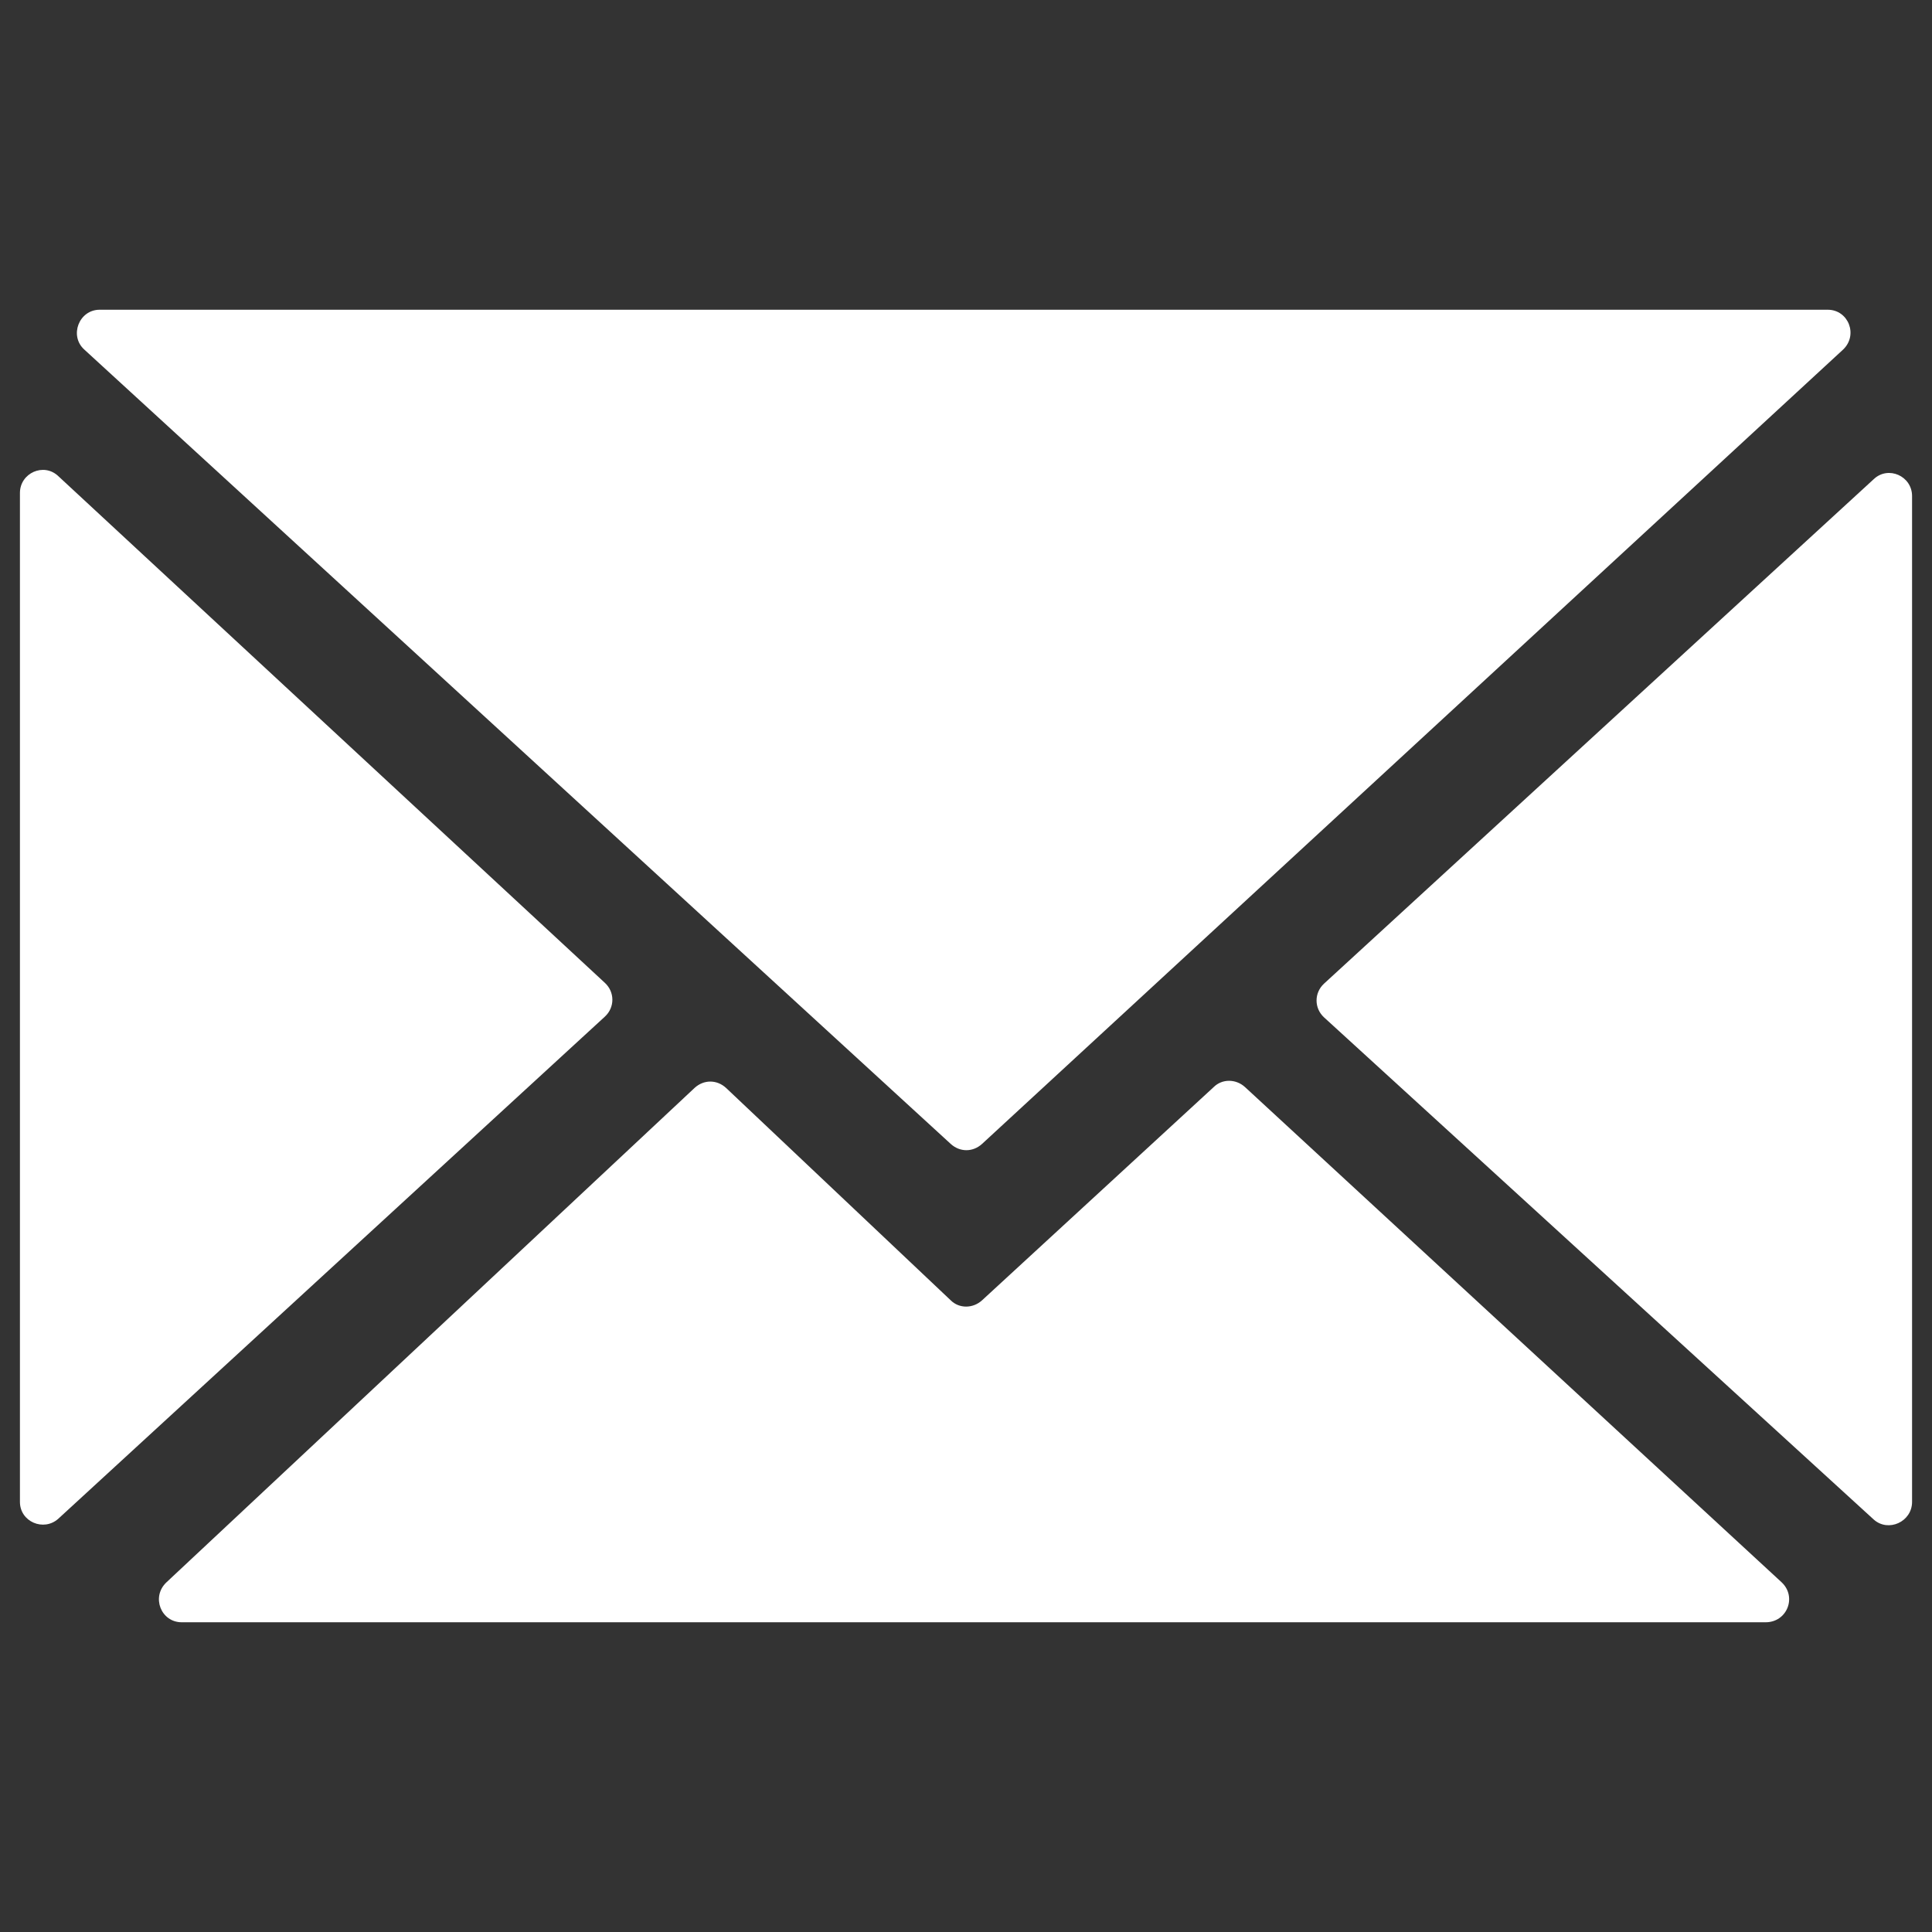 <?xml version="1.0" encoding="utf-8"?>
<!-- Generator: Adobe Illustrator 26.5.0, SVG Export Plug-In . SVG Version: 6.00 Build 0)  -->
<svg version="1.1" id="iCONS" xmlns="http://www.w3.org/2000/svg" xmlns:xlink="http://www.w3.org/1999/xlink" x="0px" y="0px"
	 viewBox="0 0 252 252" style="enable-background:new 0 0 252 252;" xml:space="preserve">
<rect x="0" y="0" width="252" height="252" fill="#333333" stroke="none"/>
<style type="text/css">
	.st0{fill:#FFFFFF;}
</style>
<g id="MAiLTO">
	<g>
		<path class="st0" d="M124,149.2L11,45.6c-2-1.8-0.7-5.2,2-5.2h225.4c2.7,0,4,3.3,2,5.2L128.1,149.2
			C126.9,150.3,125.2,150.3,124,149.2L124,149.2z"/>
		<path class="st0" d="M2.6,195.9V64.3c0-2.6,3.1-4,5-2.2l71.3,66.1c1.3,1.2,1.3,3.2,0,4.4L7.6,198.1C5.7,199.8,2.6,198.5,2.6,195.9
			z"/>
		<path class="st0" d="M230.3,211.6H23.7c-2.7,0-4-3.3-2-5.2l68.9-64.5c1.2-1.1,2.9-1.1,4.1,0l29.3,27.7c1.1,1.1,2.9,1.1,4.1,0
			l30.2-27.8c1.1-1.1,2.9-1.1,4.1,0l70,64.6C234.4,208.3,233.1,211.6,230.3,211.6L230.3,211.6z"/>
		<path class="st0" d="M249.4,195.9V64.7c0-2.6-3.1-4-5-2.2l-71.7,65.8c-1.3,1.2-1.3,3.2,0,4.4l71.7,65.5
			C246.3,199.9,249.4,198.5,249.4,195.9L249.4,195.9z"/>
	</g>
</g>
</svg>
